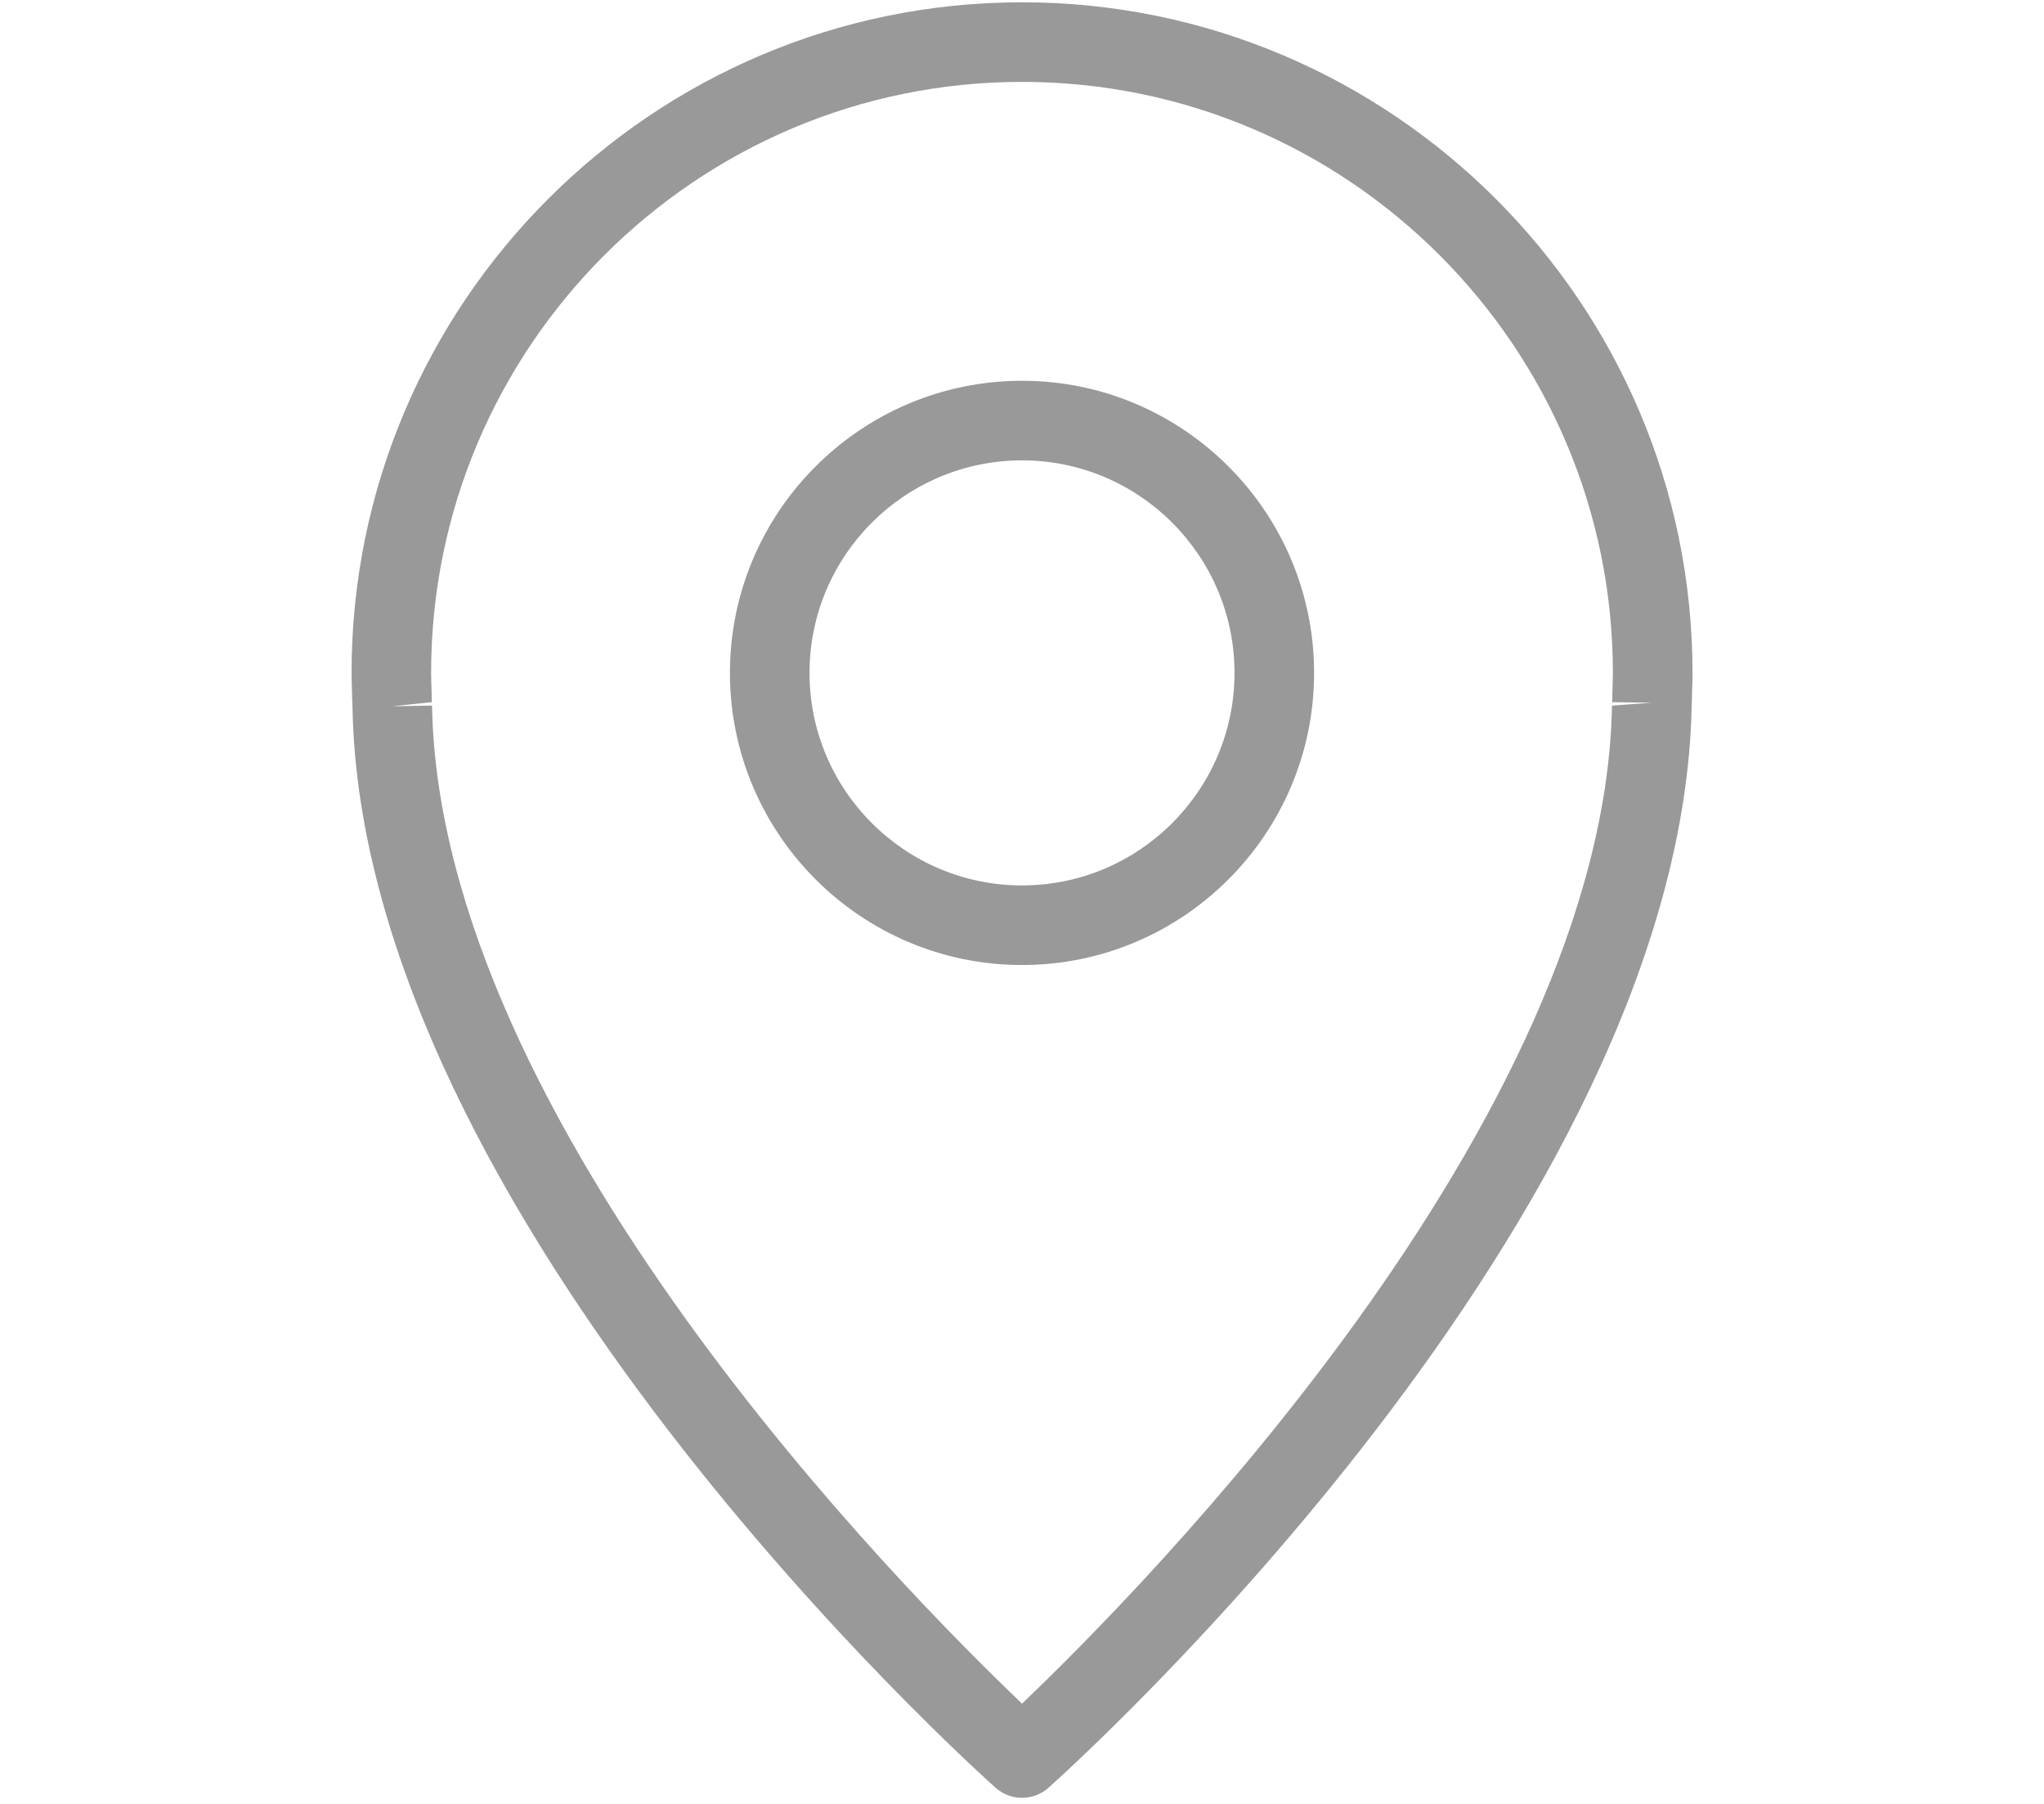 <?xml version="1.0" encoding="utf-8"?>
<!-- Generator: Adobe Illustrator 22.1.0, SVG Export Plug-In . SVG Version: 6.00 Build 0)  -->
<svg version="1.1" xmlns="http://www.w3.org/2000/svg" xmlns:xlink="http://www.w3.org/1999/xlink" x="0px" y="0px"
	 viewBox="0 0 64.215 56.669" style="enable-background:new 0 0 64.215 56.669;" xml:space="preserve">
<style type="text/css">
	.st0{display:none;}
	.st1{display:inline;opacity:0;fill:#238399;}
	.st2{display:inline;fill:#505050;}
	.st3{opacity:0;fill:#238399;}
	.st4{fill:#999999;}
</style>
<g id="Layer_1" class="st0">
	<rect class="st1" width="64.215" height="56.669"/>
	<path class="st2" d="M32.108,0.072c-11.614,0-21.063,9.449-21.063,21.063c0,0.206,0.007,0.411,0.015,0.615l0.002,0.051
		c-0.001,0.018-0.001,0.035-0.001,0.05l0.008,0.237c0,0.002,0.005,0.116,0.005,0.118c0.281,15.986,19.39,33.22,20.203,33.946
		c0.237,0.211,0.534,0.317,0.832,0.317s0.595-0.106,0.832-0.317c0.813-0.726,19.922-17.959,20.206-34.016
		c0.001-0.016,0.004-0.088,0.004-0.104l0.006-0.181c0-0.013,0-0.027-0.001-0.042l0.002-0.059c0.008-0.205,0.015-0.409,0.015-0.615
		C53.171,9.521,43.722,0.072,32.108,0.072z M50.655,21.87l-0.007,0.185l1.25,0.017l-1.255,0.091
		C50.413,35.244,35.788,50.001,32.108,53.51c-3.683-3.508-18.306-18.256-18.535-31.348l-1.25,0.022l1.245-0.129l-0.007-0.185
		c0.001-0.033,0.001-0.065,0-0.094l-0.004-0.115c-0.006-0.175-0.013-0.35-0.013-0.526c0-10.236,8.327-18.563,18.563-18.563
		S50.671,10.9,50.671,21.135c0,0.176-0.007,0.351-0.013,0.526l-0.005,0.158C50.654,21.835,50.654,21.852,50.655,21.87z"/>
	<path class="st2" d="M32.108,11.96c-5.06,0-9.176,4.116-9.176,9.175c0,5.06,4.116,9.176,9.176,9.176s9.176-4.116,9.176-9.176
		C41.283,16.076,37.167,11.96,32.108,11.96z M32.108,27.811c-3.681,0-6.676-2.995-6.676-6.676c0-3.681,2.995-6.675,6.676-6.675
		s6.676,2.995,6.676,6.675C38.783,24.817,35.788,27.811,32.108,27.811z"/>
</g>
<g id="Layer_2">
	<rect class="st3" width="64.215" height="56.669"/>
	<path class="st4" d="M32.108,0.072c-11.614,0-21.063,9.449-21.063,21.063c0,0.206,0.007,0.411,0.015,0.615l0.002,0.051
		c-0.001,0.018-0.001,0.035-0.001,0.05l0.008,0.237c0,0.002,0.005,0.116,0.005,0.118c0.281,15.986,19.39,33.22,20.203,33.946
		c0.237,0.211,0.534,0.317,0.832,0.317s0.595-0.106,0.832-0.317c0.813-0.726,19.922-17.959,20.206-34.016
		c0.001-0.016,0.004-0.088,0.004-0.104l0.006-0.181c0-0.013,0-0.027-0.001-0.042l0.002-0.059c0.008-0.205,0.015-0.409,0.015-0.615
		C53.171,9.521,43.722,0.072,32.108,0.072z M50.655,21.87l-0.007,0.185l1.25,0.017l-1.255,0.091
		C50.413,35.244,35.788,50.001,32.108,53.51c-3.683-3.508-18.306-18.256-18.535-31.348l-1.25,0.022l1.245-0.129l-0.007-0.185
		c0.001-0.033,0.001-0.065,0-0.094l-0.004-0.115c-0.006-0.175-0.013-0.35-0.013-0.526c0-10.236,8.327-18.563,18.563-18.563
		S50.671,10.9,50.671,21.135c0,0.176-0.007,0.351-0.013,0.526l-0.005,0.158C50.654,21.835,50.654,21.852,50.655,21.87z"/>
	<path class="st4" d="M32.108,11.96c-5.06,0-9.176,4.116-9.176,9.175c0,5.06,4.116,9.176,9.176,9.176s9.176-4.116,9.176-9.176
		C41.283,16.076,37.167,11.96,32.108,11.96z M32.108,27.811c-3.681,0-6.676-2.995-6.676-6.676c0-3.681,2.995-6.675,6.676-6.675
		s6.676,2.995,6.676,6.675C38.783,24.817,35.788,27.811,32.108,27.811z"/>
</g>
</svg>
